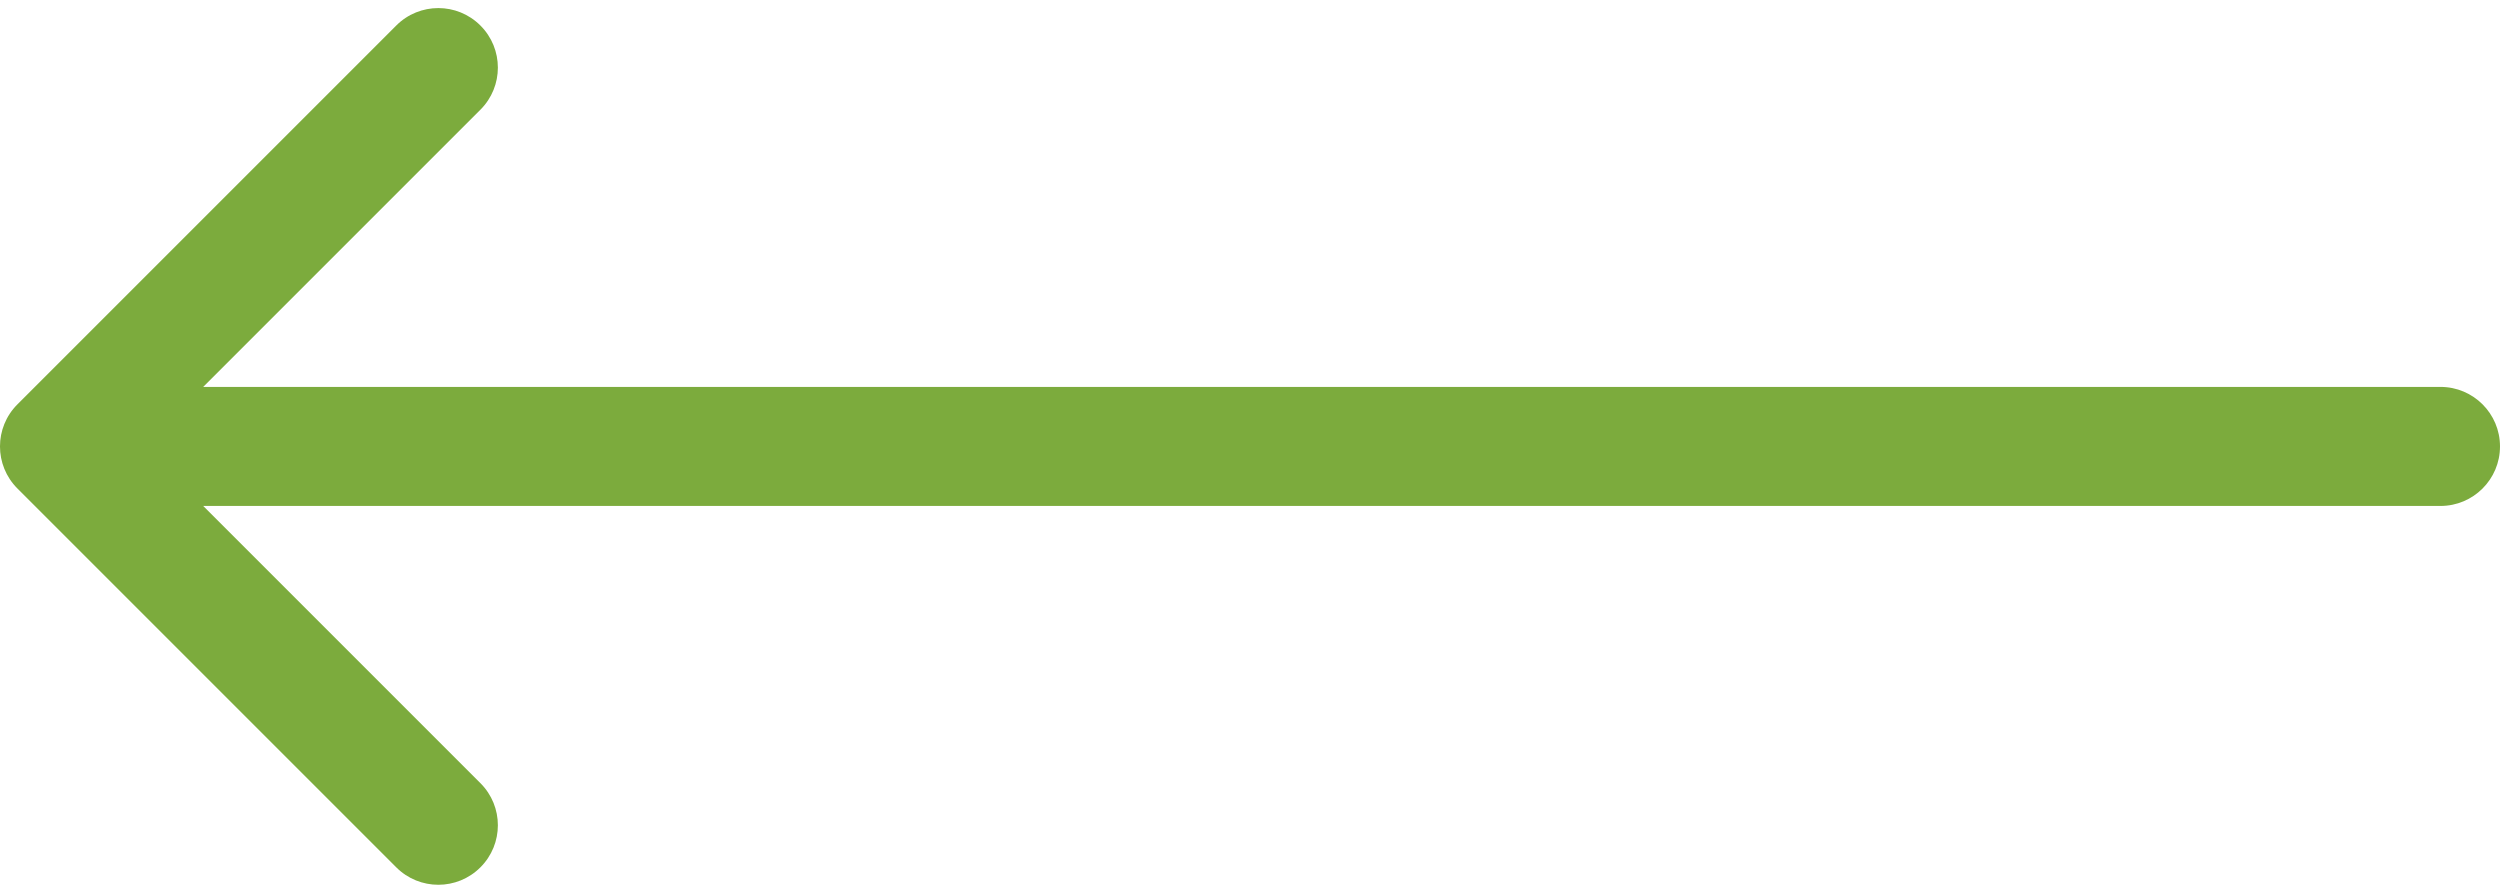 <svg width="42" height="15" viewBox="0 0 42 15" fill="none" xmlns="http://www.w3.org/2000/svg">
<path d="M0.293 6.793C-0.098 7.183 -0.098 7.817 0.293 8.207L6.657 14.571C7.047 14.962 7.681 14.962 8.071 14.571C8.462 14.181 8.462 13.547 8.071 13.157L2.414 7.5L8.071 1.843C8.462 1.453 8.462 0.819 8.071 0.429C7.681 0.038 7.047 0.038 6.657 0.429L0.293 6.793ZM41 8.5C41.552 8.5 42 8.052 42 7.5C42 6.948 41.552 6.5 41 6.5V8.5ZM1 8.5H41V6.5H1V8.5Z" fill="#7CAB3D"/>
</svg>
